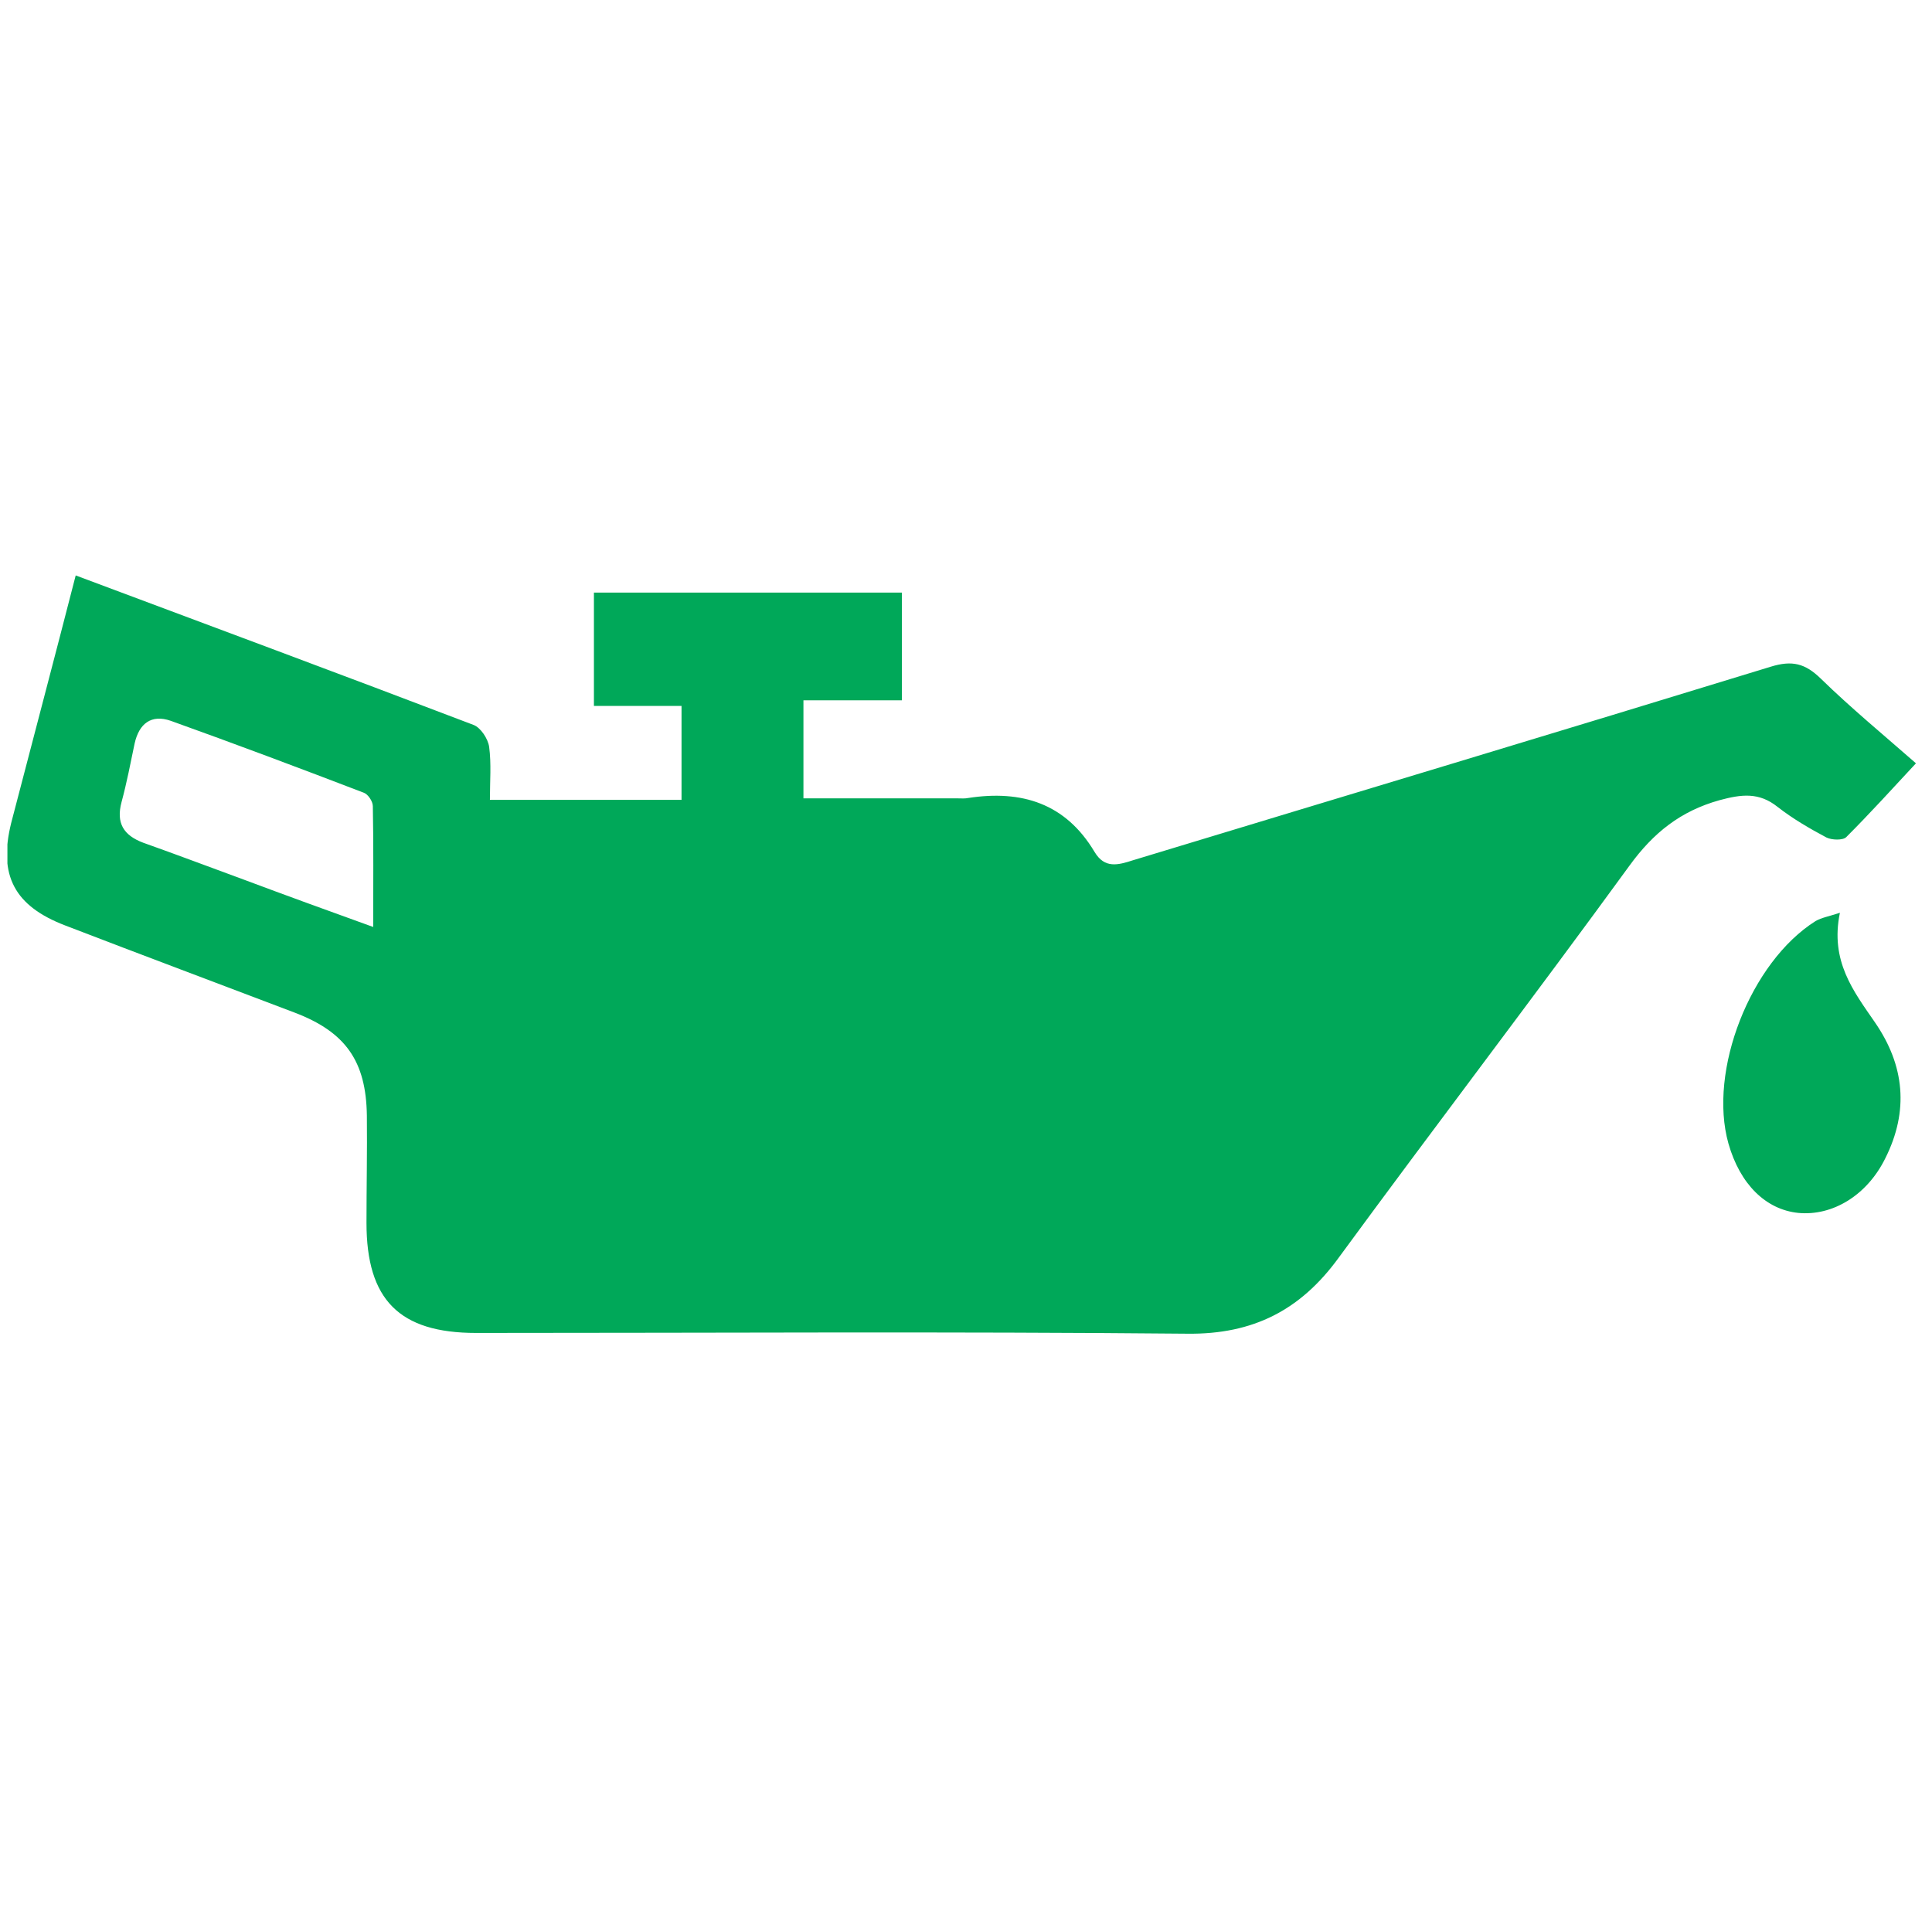 <svg width="92" height="91" viewBox="0 0 92 91" fill="none" xmlns="http://www.w3.org/2000/svg">
<g id="Car-Oil_Lube.svg" clip-path="url(#clip0_1_2142)">
<g id="XMLID_1_">
<path id="XMLID_2_" d="M3.605 27.403C10.049 29.817 16.316 32.143 22.548 34.522C22.885 34.647 23.24 35.179 23.293 35.57C23.4 36.368 23.329 37.203 23.329 38.091C26.489 38.091 29.418 38.091 32.454 38.091C32.454 36.653 32.454 35.215 32.454 33.617C31.105 33.617 29.773 33.617 28.282 33.617C28.282 31.735 28.282 30.031 28.282 28.22C33.111 28.22 37.958 28.22 42.946 28.22C42.946 29.924 42.946 31.557 42.946 33.35C41.437 33.35 39.893 33.35 38.259 33.35C38.259 34.931 38.259 36.351 38.259 38.02C40.745 38.02 43.177 38.02 45.609 38.02C45.769 38.02 45.947 38.037 46.106 38.002C48.645 37.611 50.74 38.25 52.125 40.576C52.604 41.375 53.243 41.197 53.953 40.967C64.073 37.895 74.192 34.859 84.312 31.753C85.341 31.433 85.963 31.593 86.708 32.321C88.129 33.706 89.656 34.966 91.236 36.351C90.082 37.593 89.034 38.748 87.916 39.866C87.756 40.026 87.223 40.008 86.975 39.884C86.176 39.458 85.377 38.996 84.649 38.428C83.761 37.718 82.927 37.824 81.879 38.108C80.033 38.623 78.737 39.653 77.601 41.215C73.038 47.482 68.316 53.66 63.736 59.91C61.925 62.395 59.67 63.549 56.545 63.514C45.254 63.407 33.963 63.478 22.672 63.478C19.015 63.478 17.452 61.898 17.452 58.241C17.452 56.536 17.488 54.832 17.47 53.128C17.435 50.536 16.458 49.151 14.044 48.228C10.404 46.843 6.747 45.476 3.108 44.074C0.693 43.15 -0.088 41.695 0.533 39.191C1.545 35.303 2.575 31.415 3.605 27.403ZM17.772 44.145C17.772 42.103 17.79 40.257 17.754 38.392C17.754 38.162 17.523 37.824 17.328 37.753C14.274 36.582 11.203 35.428 8.132 34.327C7.209 34.007 6.623 34.451 6.41 35.41C6.214 36.351 6.037 37.274 5.788 38.197C5.522 39.191 5.877 39.777 6.818 40.132C8.416 40.7 10.014 41.304 11.611 41.89C13.6 42.636 15.606 43.363 17.772 44.145Z" fill="#00A859"/>
<path id="XMLID_5_" d="M87.615 43.469C87.136 45.777 88.272 47.215 89.284 48.689C90.704 50.748 90.9 52.914 89.781 55.151C88.911 56.927 87.26 57.921 85.627 57.761C84.082 57.601 82.858 56.394 82.307 54.459C81.331 50.997 83.355 45.813 86.461 43.86C86.746 43.7 87.065 43.647 87.615 43.469Z" fill="#00A859"/>
</g>
</g>
<defs>
<clipPath id="clip0_1_2142">
<rect width="90.897" height="90.897" fill="white" transform="translate(0.353 0.01)"/>
</clipPath>
</defs>
</svg>
